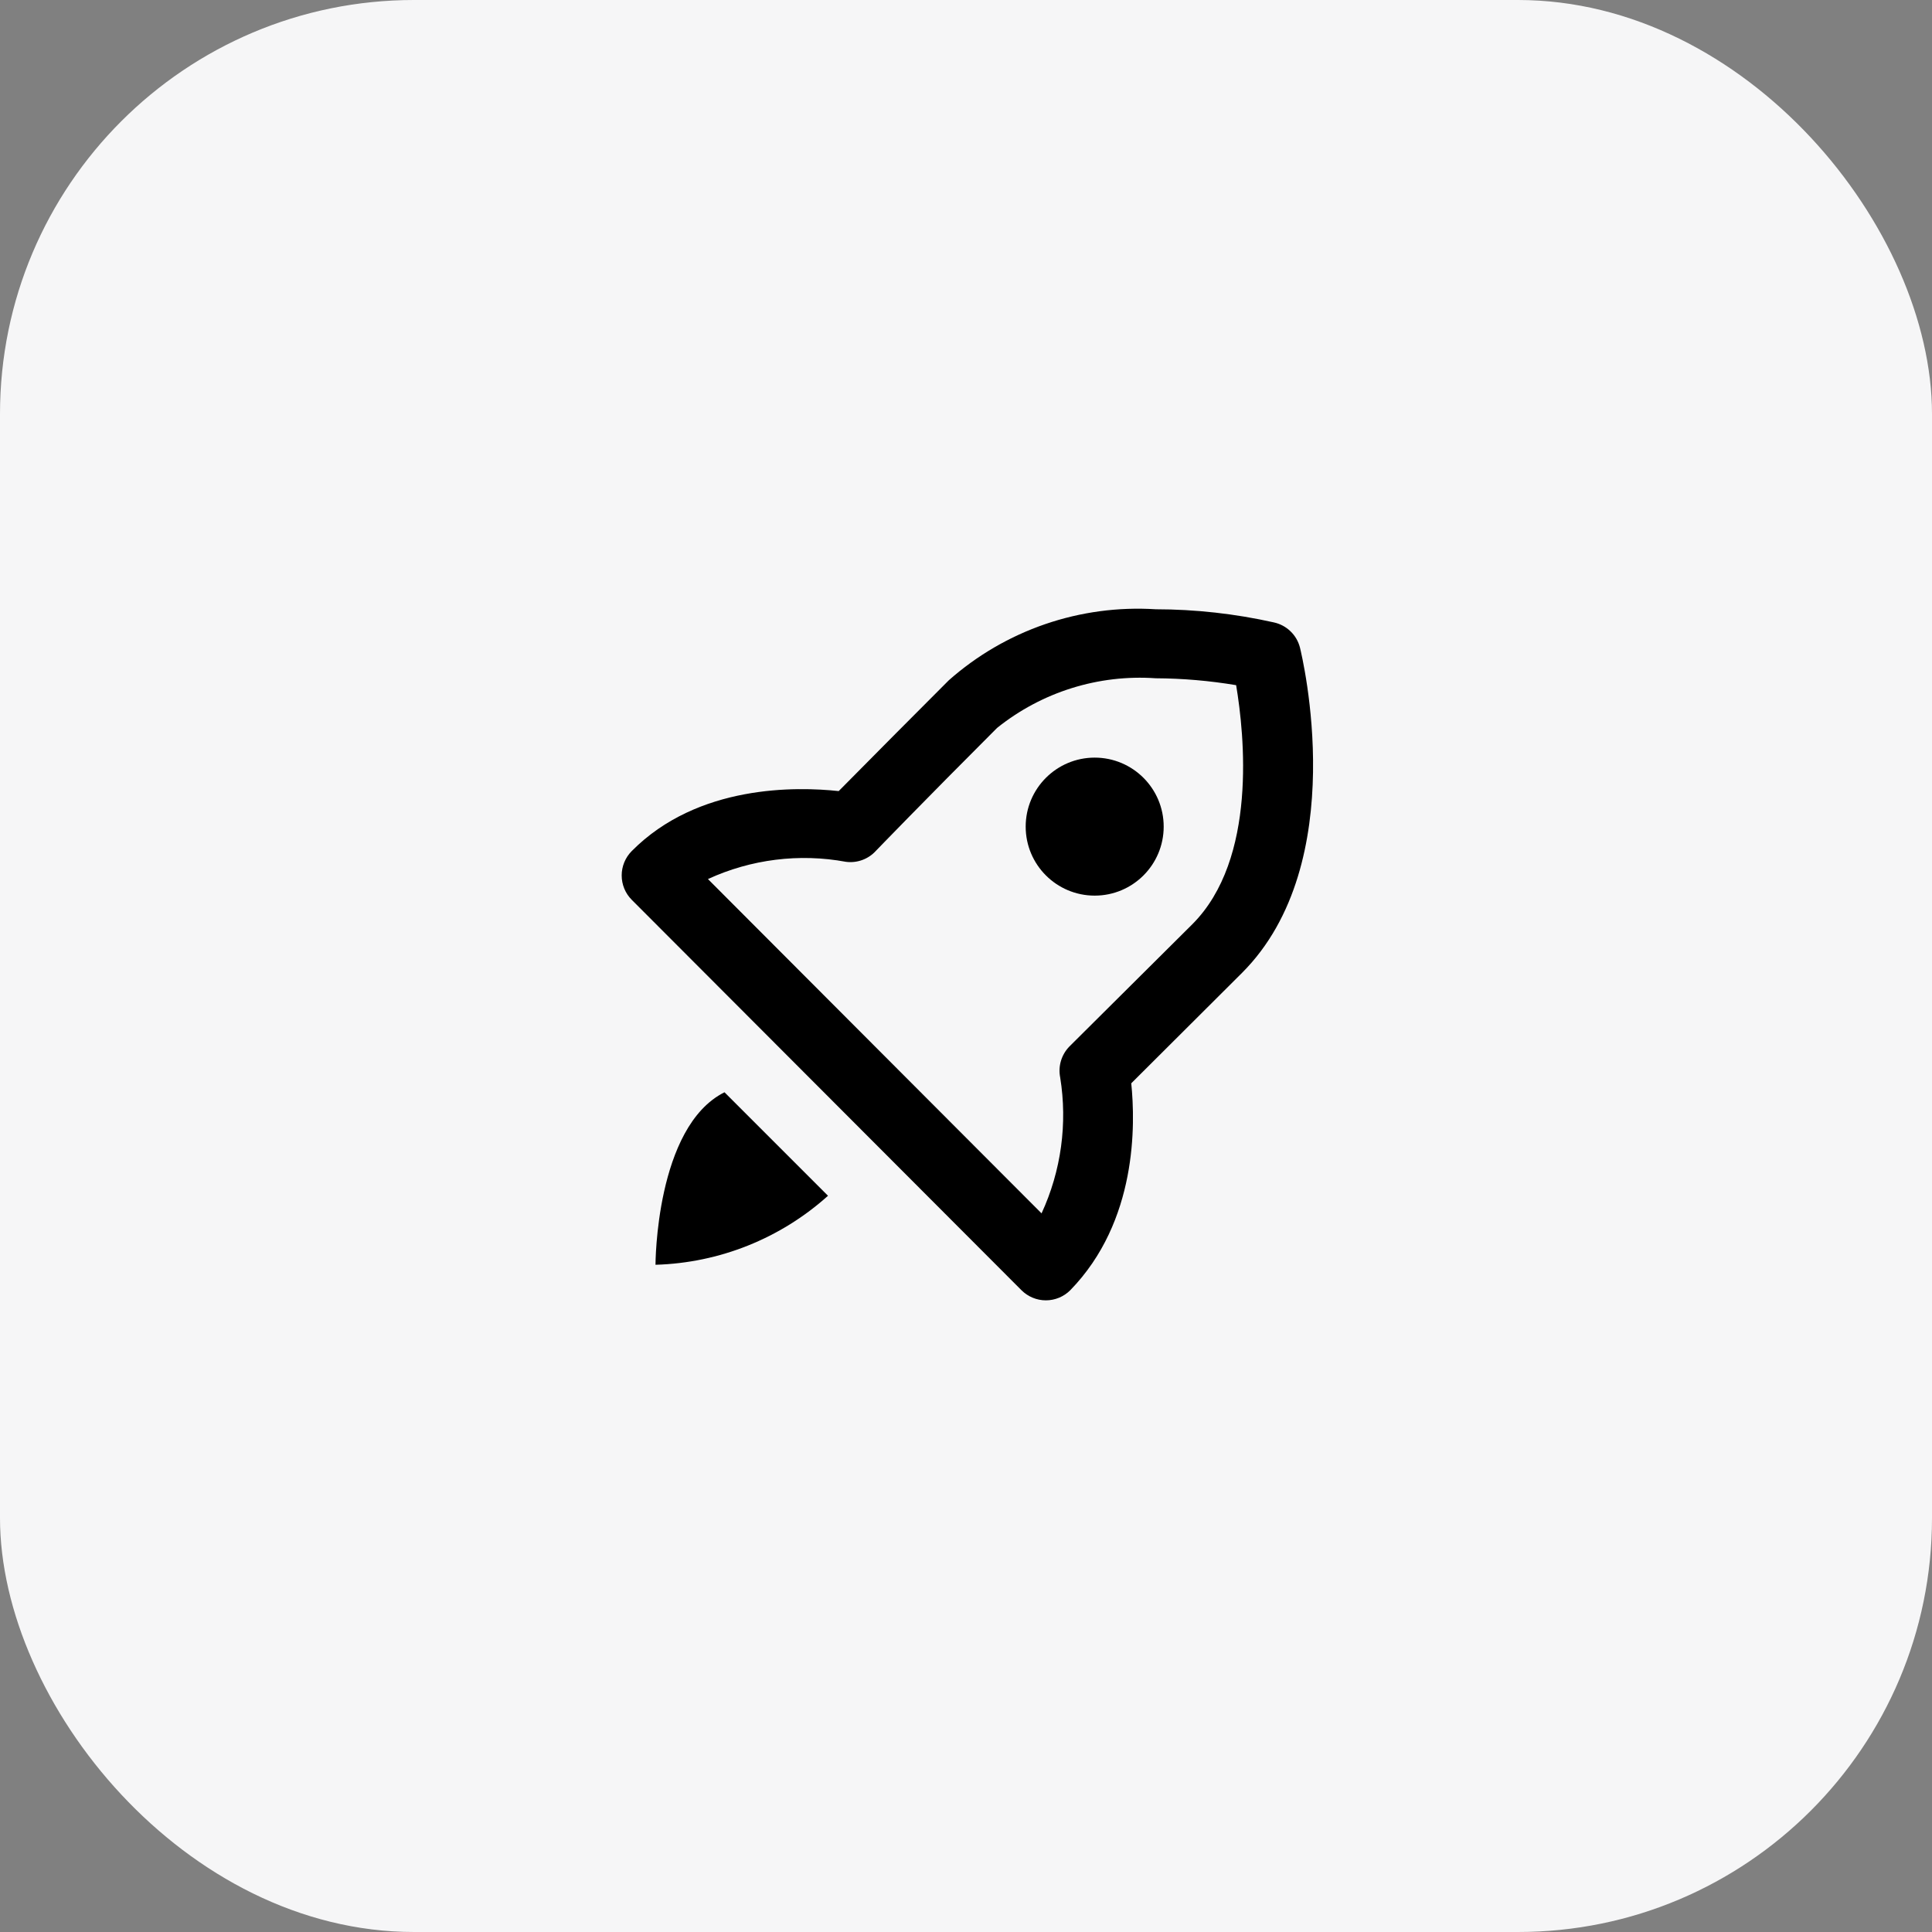<svg xmlns="http://www.w3.org/2000/svg" width="56" height="56" viewBox="0 0 56 56" fill="none"><rect x="0" y="0" width="56" height="56" fill="#808080" stroke="none"/><rect width="56" height="56" rx="12" fill="#F6F6F7"></rect><g clip-path="url(#clip0_86_258)"><path d="M36.92 18.04C35.798 17.789 34.651 17.661 33.5 17.66C32.414 17.591 31.324 17.738 30.295 18.091C29.265 18.445 28.315 18.998 27.5 19.72C26.427 20.794 25.364 21.863 24.31 22.93C23.1 22.8 20.23 22.73 18.31 24.67C18.124 24.858 18.02 25.111 18.02 25.375C18.02 25.639 18.124 25.893 18.31 26.08L29.61 37.4C29.798 37.586 30.051 37.691 30.315 37.691C30.579 37.691 30.833 37.586 31.02 37.4C32.97 35.4 32.91 32.58 32.79 31.4L36 28.2C39.19 25.01 37.74 19.02 37.68 18.77C37.634 18.59 37.539 18.426 37.404 18.297C37.27 18.168 37.102 18.079 36.92 18.04ZM34.56 26.79L31 30.33C30.885 30.447 30.8 30.59 30.753 30.747C30.706 30.903 30.698 31.07 30.73 31.23C30.946 32.568 30.758 33.94 30.19 35.17L20.52 25.48C21.77 24.905 23.167 24.73 24.52 24.98C24.68 25.001 24.843 24.983 24.995 24.927C25.146 24.871 25.282 24.78 25.39 24.66C25.39 24.66 26.79 23.21 28.9 21.1C30.198 20.058 31.84 19.544 33.5 19.66C34.281 19.664 35.06 19.731 35.83 19.86C36.07 21.29 36.45 24.9 34.56 26.79Z" fill="black"></path><path d="M31.73 25.96C32.835 25.96 33.73 25.065 33.73 23.96C33.73 22.856 32.835 21.96 31.73 21.96C30.626 21.96 29.73 22.856 29.73 23.96C29.73 25.065 30.626 25.96 31.73 25.96Z" fill="black"></path><path d="M21 31.66C19 32.66 19 36.66 19 36.66C20.851 36.607 22.623 35.898 24 34.66L21 31.66Z" fill="black"></path></g><defs><clipPath id="clip0_86_258"><rect width="24" height="24" fill="white" transform="translate(16 16)"></rect></clipPath></defs></svg>